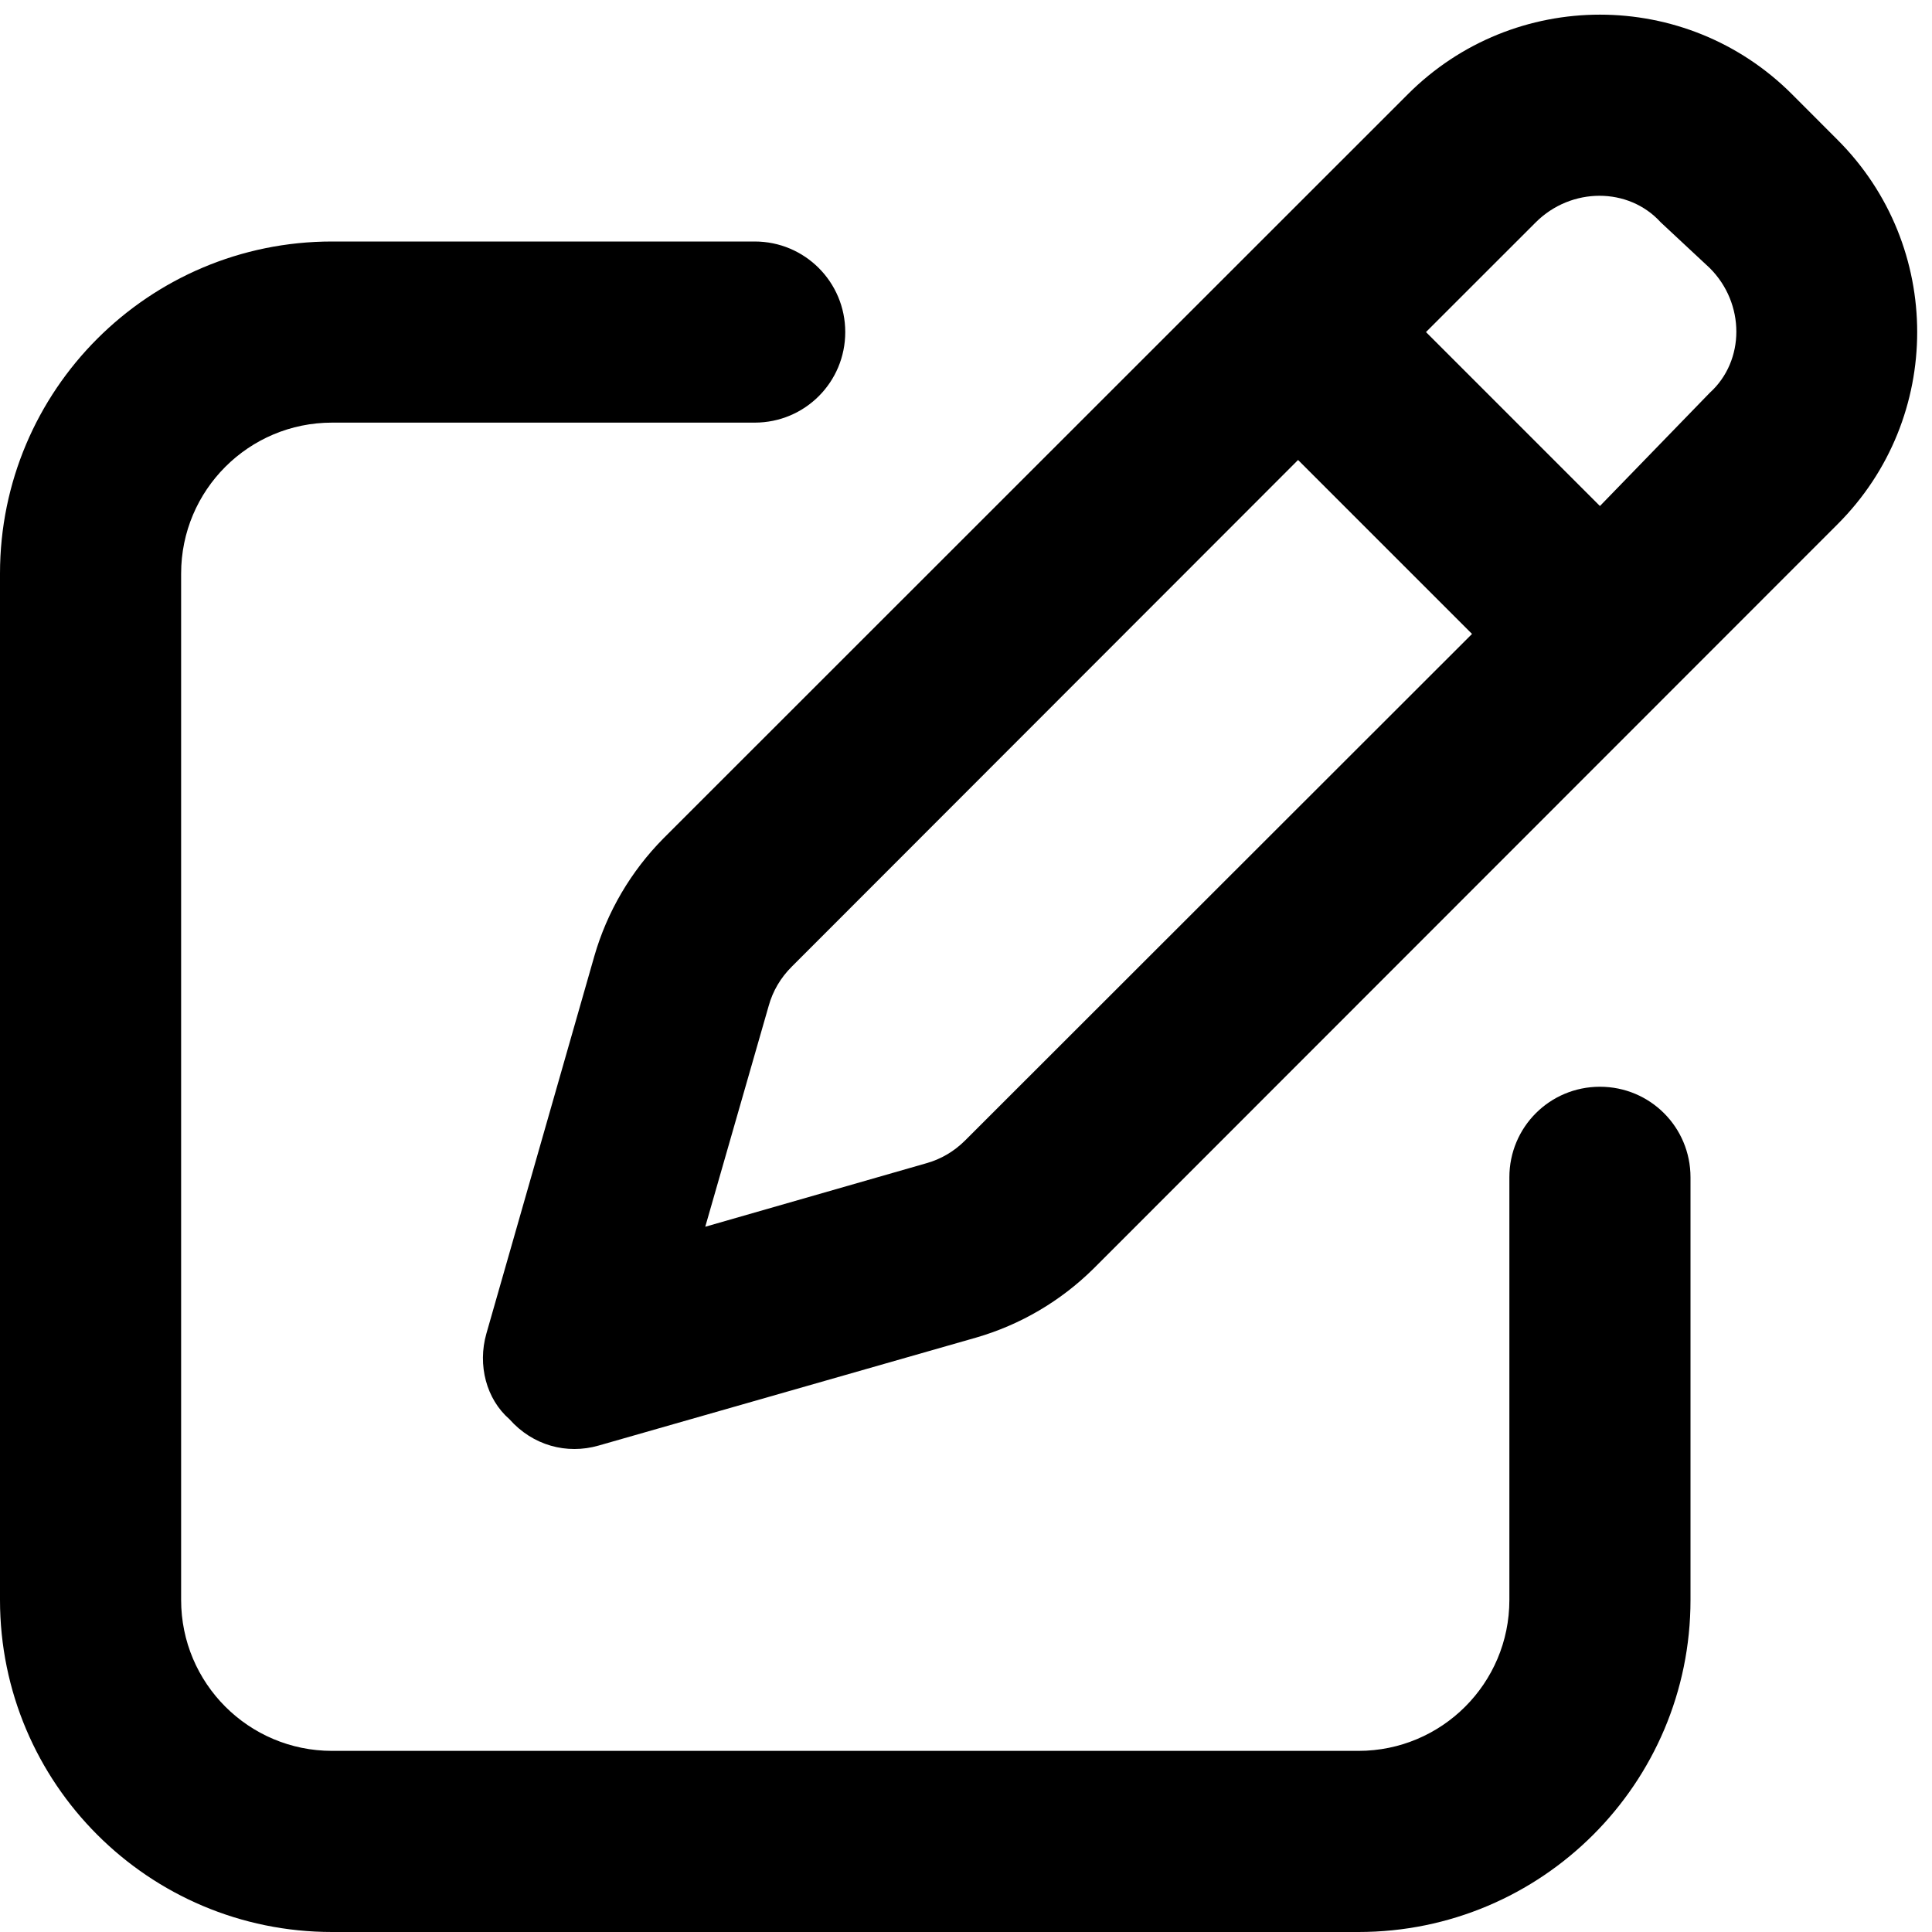<svg xmlns="http://www.w3.org/2000/svg" viewBox="0 0 512 512"><!--! Font Awesome Free 6.2.0 by @fontawesome - https://fontawesome.com License - https://fontawesome.com/license/free (Icons: CC BY 4.0, Fonts: SIL OFL 1.1, Code: MIT License) Copyright 2022 Fonticons, Inc.--><path d="M373.1 24.97c28.1-28.117 73.7-28.117 101.8 0L487 37.09c28.1 28.12 28.1 73.71 0 101.81L289.8 336.2c-8.7 8.6-19.4 14.9-31.2 18.3l-100 28.6c-8.4 2.4-17.4 0-23.6-7-6.1-5.3-8.5-14.3-6.1-22.7l28.6-100c3.4-11.8 9.7-22.5 18.3-31.2L373.1 24.97zm67 33.94c-8.5-9.37-23.7-9.37-33.1 0L377.9 88l46.1 46.1 29.1-30c9.4-8.5 9.4-23.7 0-33.07l-13-12.12zM203.7 266.6l-16.8 58.5 58.5-16.8c4-1.1 7.5-3.2 10.4-6.1L390.1 168 344 121.9 209.8 256.2c-2.9 2.9-5 6.4-6.1 10.4zM200 64c13.3 0 24 10.75 24 24 0 13.3-10.7 24-24 24H88c-22.09 0-40 17.9-40 40v272c0 22.1 17.91 40 40 40h272c22.1 0 40-17.9 40-40V312c0-13.3 10.7-24 24-24s24 10.7 24 24v112c0 48.6-39.4 88-88 88H88c-48.6 0-88-39.4-88-88V152c0-48.6 39.4-88 88-88h112z"/></svg>
